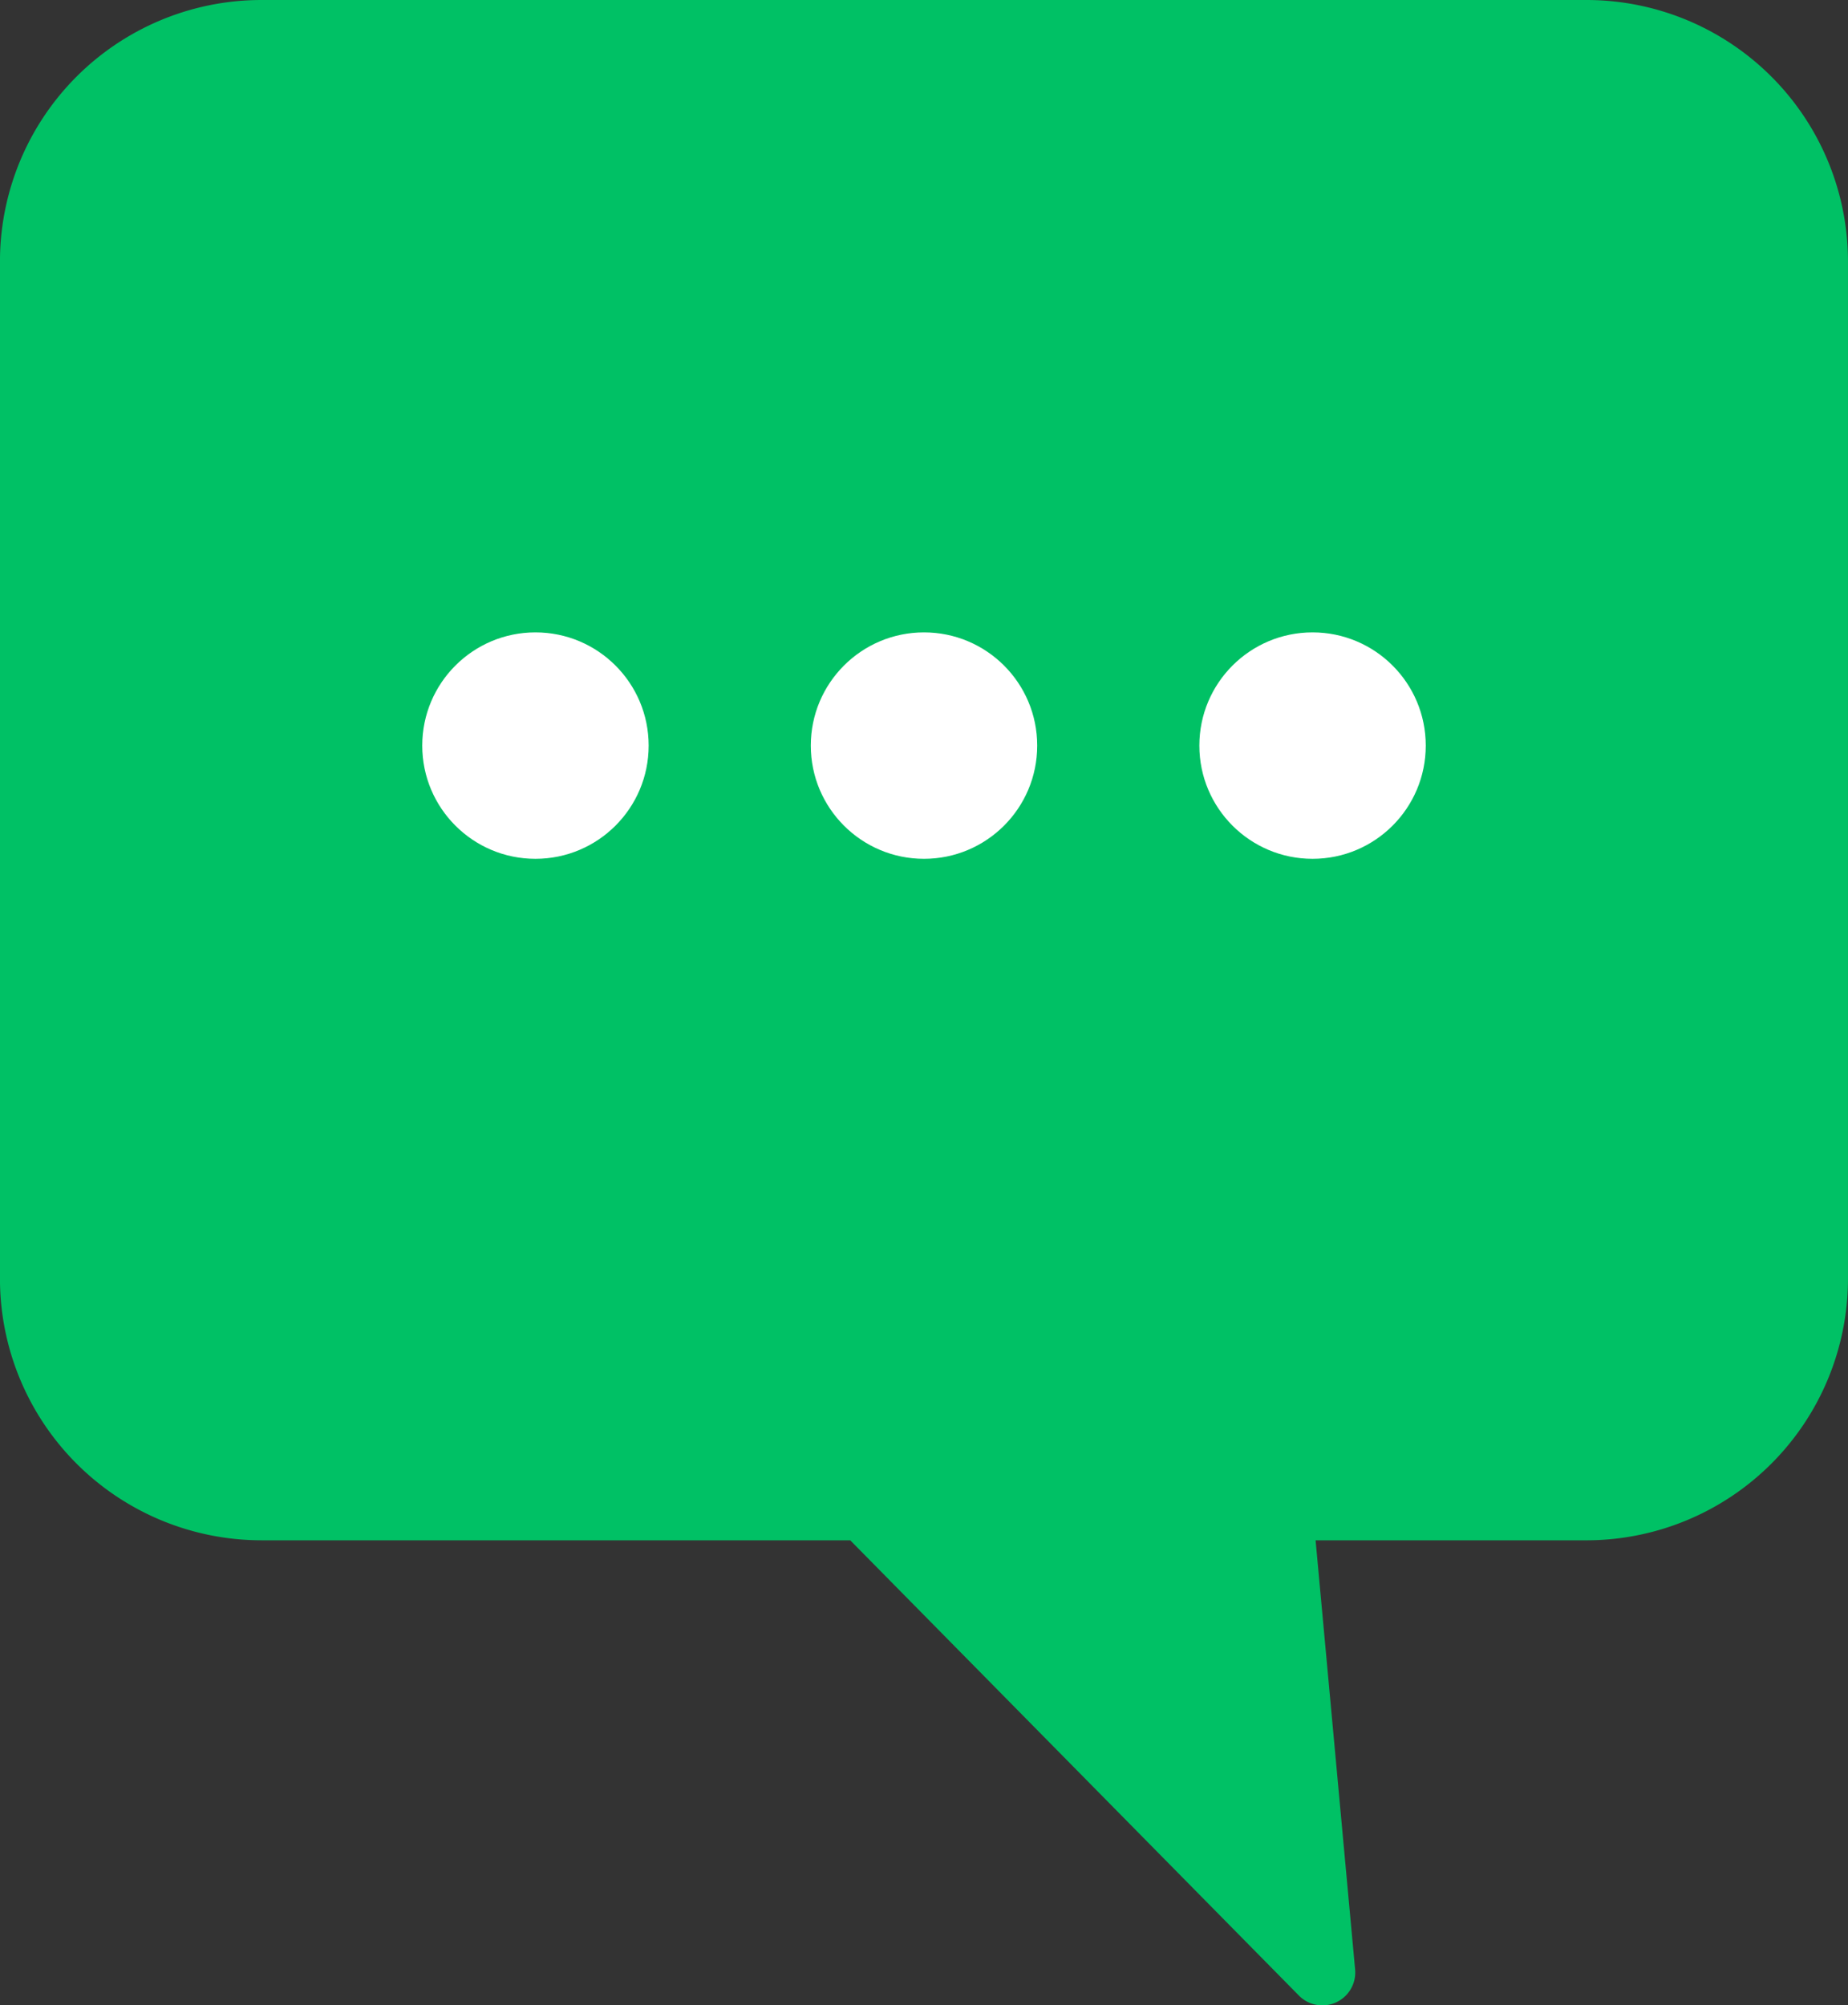 <?xml version="1.0" encoding="UTF-8"?> <svg xmlns="http://www.w3.org/2000/svg" width="156.248" height="169.529" viewBox="0 0 156.248 169.529"><rect x="0" y="0" width="156.248" height="169.529" fill="#333333" stroke="none"/><g id="Group_94" data-name="Group 94" transform="translate(0)"><path id="Path_143" data-name="Path 143" d="M3420.1,178.059h49.781l37.932,38.484a2.782,2.782,0,0,0,4.754-2.208l-3.341-36.276h22.9a22.121,22.121,0,0,0,22.113-22.112V69.957a22.111,22.111,0,0,0-22.113-22.112H3420.1a22.111,22.111,0,0,0-22.11,22.112v85.989a22.12,22.12,0,0,0,22.11,22.112Z" transform="translate(-3397.993 -47.845)" fill="#00c165"></path><g id="Group_93" data-name="Group 93" transform="translate(35.701 53.46)"><ellipse id="Ellipse_63" data-name="Ellipse 63" cx="9.571" cy="9.571" rx="9.571" ry="9.571" fill="#fff"></ellipse><ellipse id="Ellipse_64" data-name="Ellipse 64" cx="9.571" cy="9.571" rx="9.571" ry="9.571" transform="translate(32.852)" fill="#fff"></ellipse><ellipse id="Ellipse_65" data-name="Ellipse 65" cx="9.571" cy="9.571" rx="9.571" ry="9.571" transform="translate(65.704)" fill="#fff"></ellipse></g></g></svg> 